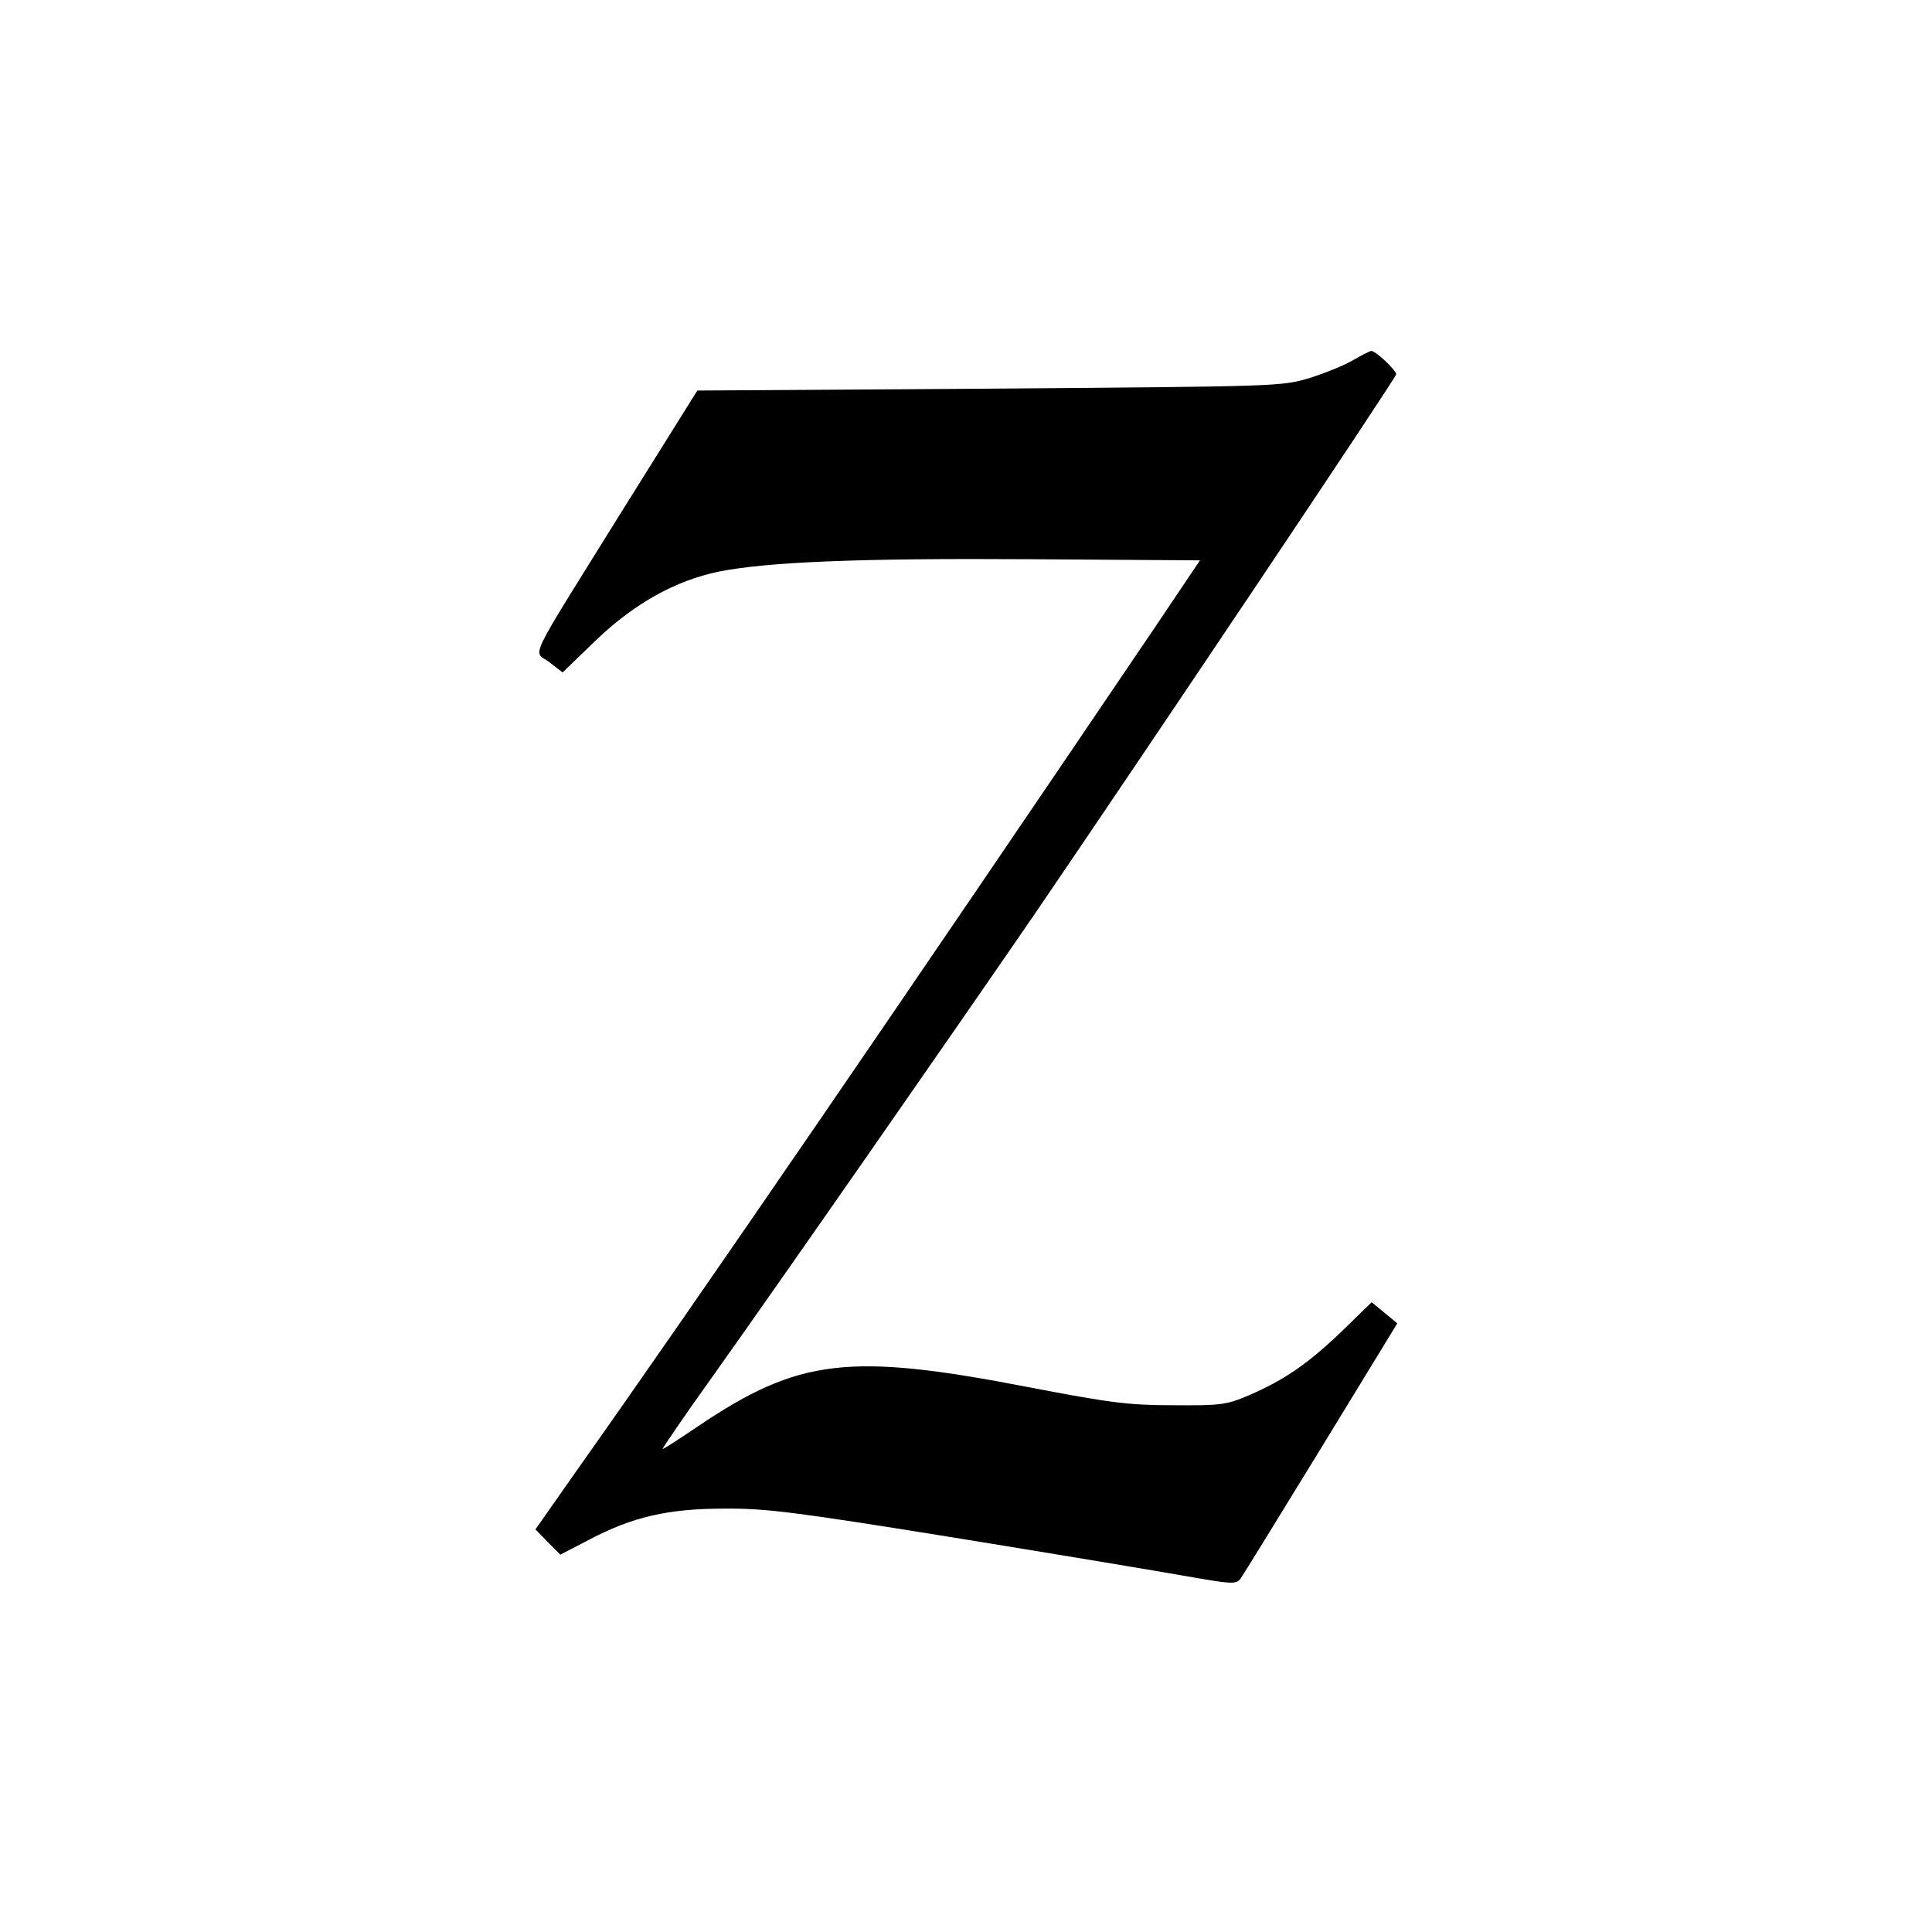 <?xml version="1.0" encoding="UTF-8" standalone="no"?> <svg xmlns="http://www.w3.org/2000/svg" version="1.0" width="512pt" height="512pt" viewBox="0 0 512 512" preserveAspectRatio="xMidYMid meet"><g transform="translate(0,512) scale(0.1,-0.1)" fill="#000000" stroke="none"><path d="M3585 4165 c-22 -13 -74 -34 -115 -47 -75 -22 -79 -22 -849 -28 l-773 -5 -200 -320 c-258 -415 -235 -367 -192 -400 l35 -27 89 86 c103 98 210 157 324 181 130 26 373 36 829 33 l447 -3 -121 -180 c-659 -974 -1212 -1782 -1532 -2234 l-108 -154 33 -34 33 -33 77 40 c114 60 208 82 358 82 109 1 187 -9 597 -75 259 -42 536 -88 615 -102 136 -24 144 -24 156 -8 7 10 103 166 214 347 l201 329 -34 28 -34 28 -80 -78 c-89 -85 -151 -128 -246 -169 -59 -25 -74 -27 -199 -26 -119 0 -166 6 -385 48 -475 92 -608 76 -874 -103 -50 -34 -92 -61 -95 -61 -2 0 57 87 133 193 166 233 651 930 858 1232 304 446 953 1414 953 1423 0 11 -54 62 -66 62 -5 -1 -27 -12 -49 -25z"></path></g></svg> 